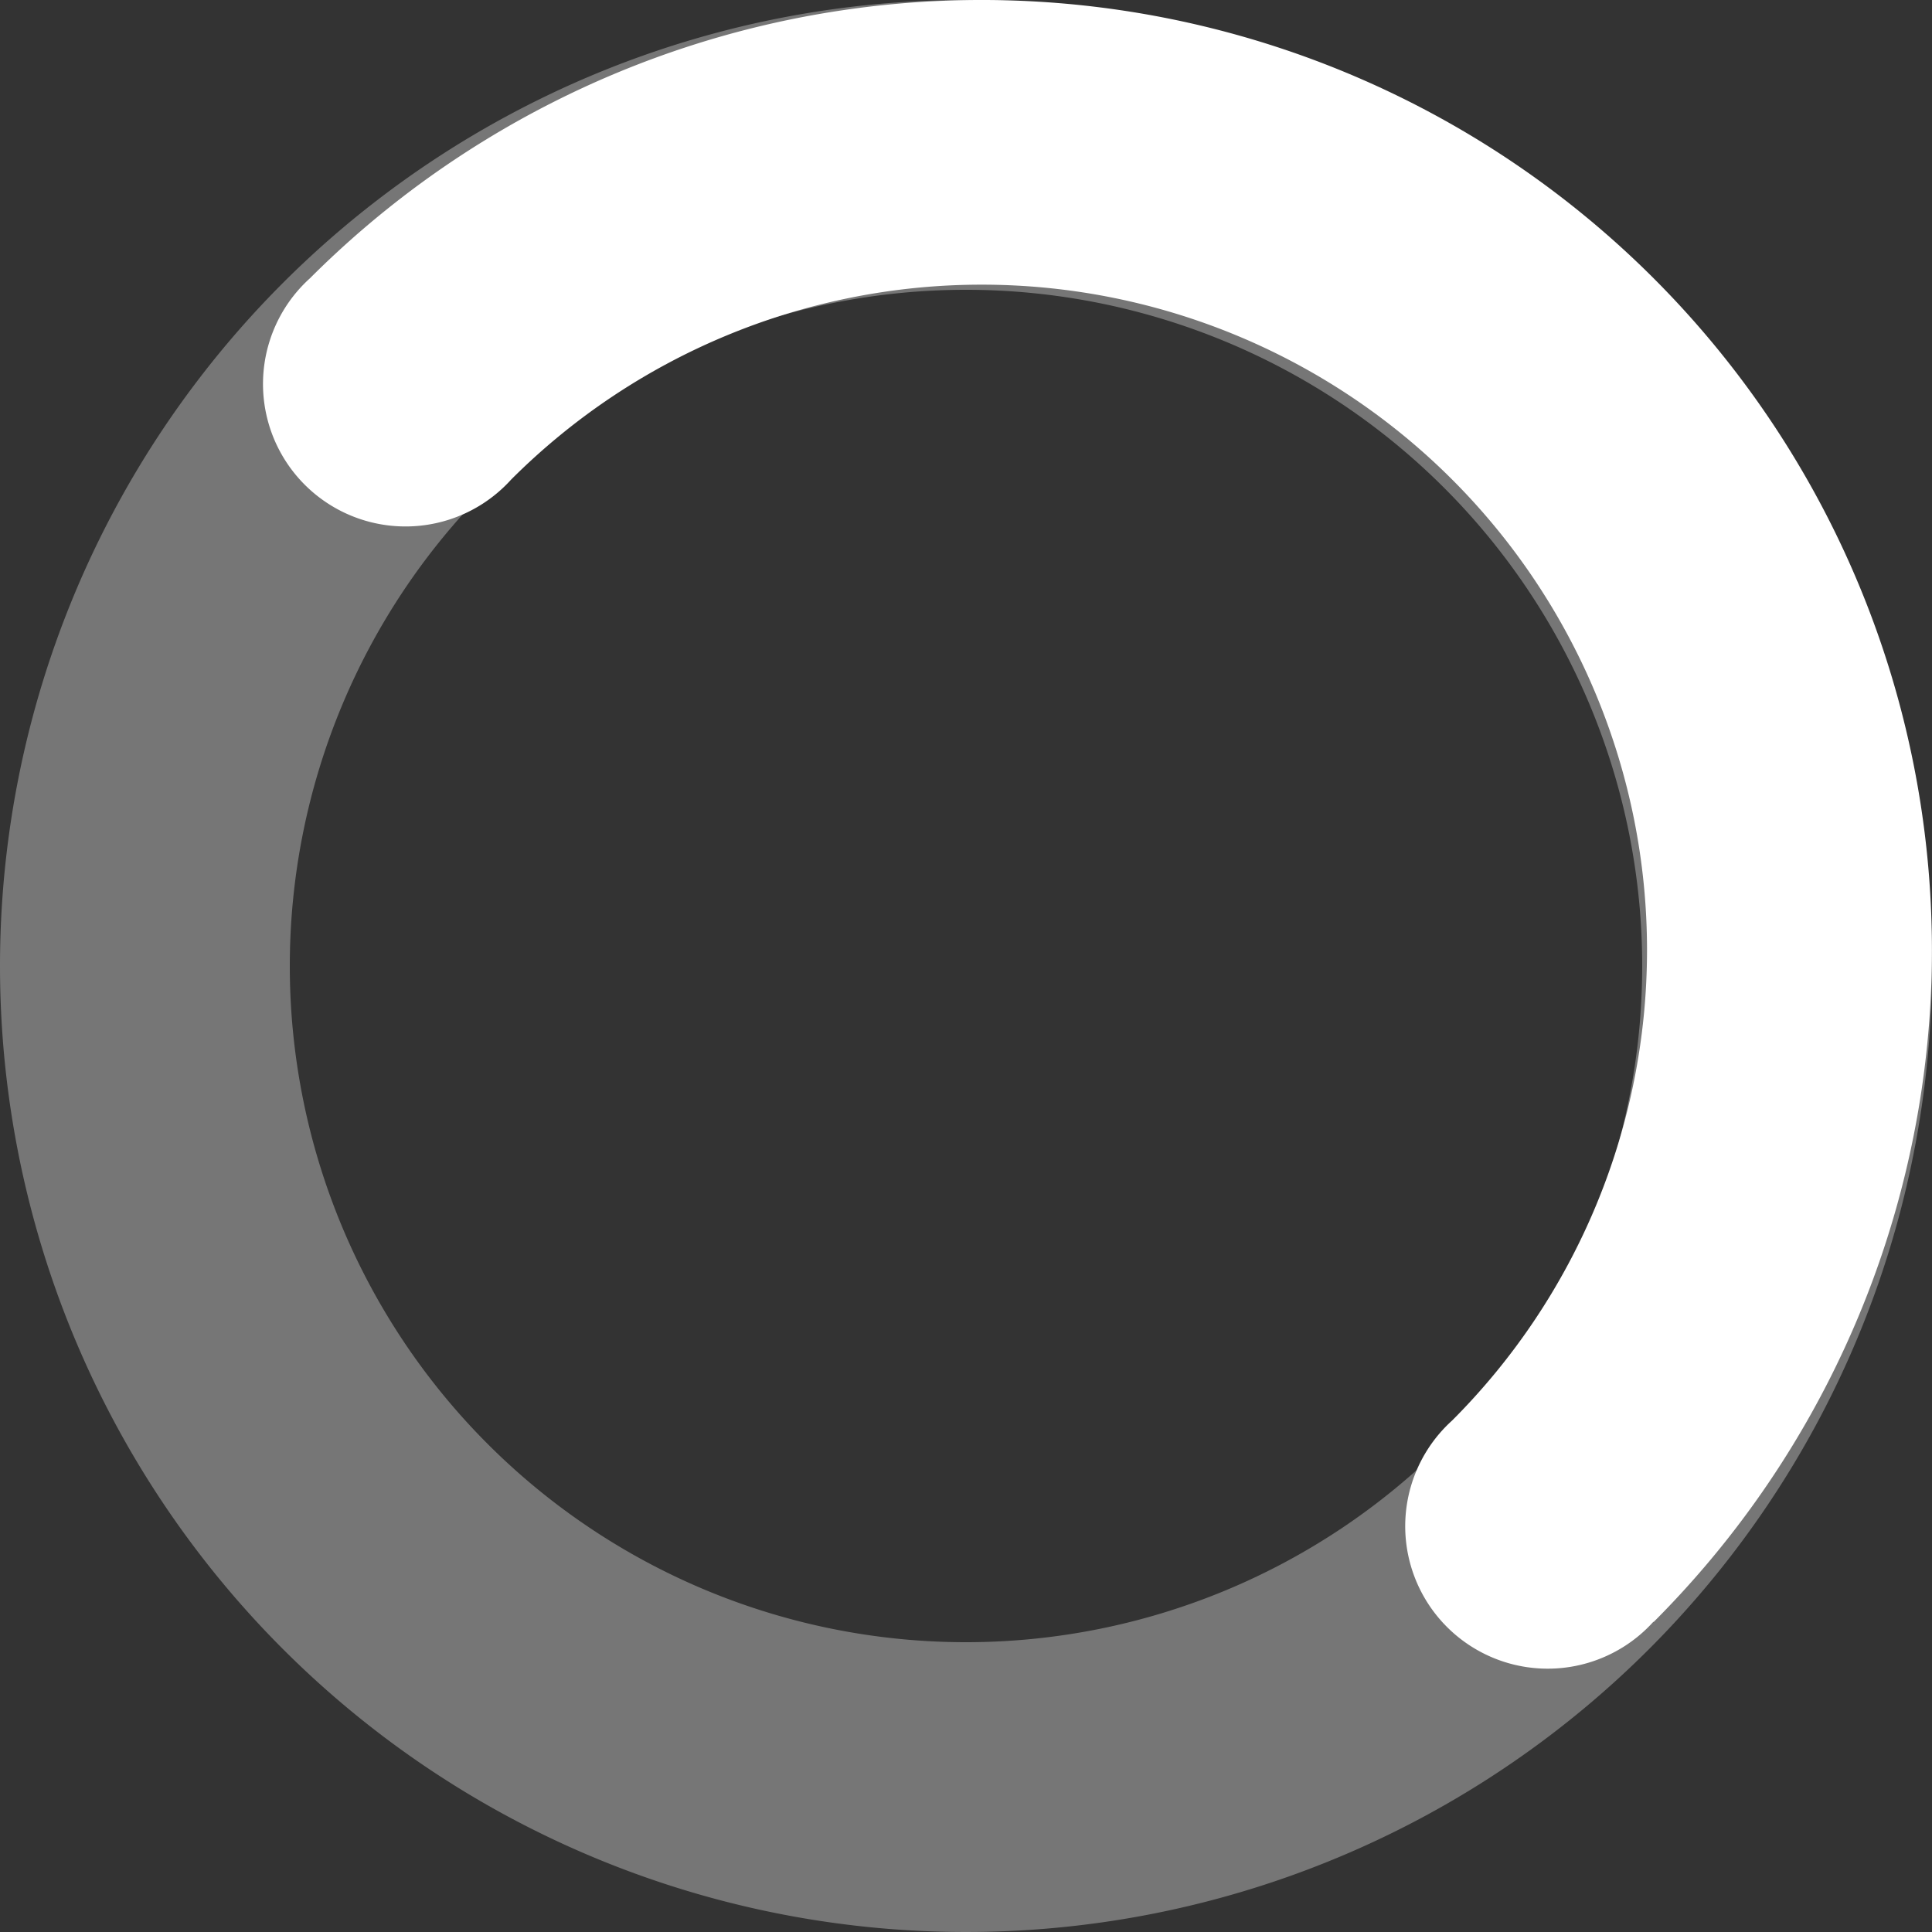 <svg xmlns="http://www.w3.org/2000/svg" width="24" height="24" viewBox="0 0 24 24">
  <rect x="0" y="0" width="24" height="24" fill="#333333" stroke="none"/>
  <g id="icon_loading" transform="translate(-662 -408)">
    <g id="loading_11_" data-name="loading (11)" transform="translate(658.7 404.7)">
      <path id="路径_160887" data-name="路径 160887" d="M15.3,3.3a12,12,0,1,1-12,12A12,12,0,0,1,15.3,3.3Zm0,3.6a8.4,8.4,0,1,0,8.4,8.4,8.4,8.4,0,0,0-8.4-8.4Z" fill="rgba(255,255,255,0.33)"/>
      <path id="路径_160888" data-name="路径 160888" d="M24.618,23.449A11.8,11.8,0,0,0,7.926,6.757a1.77,1.77,0,1,0,2.5,2.5A8.262,8.262,0,0,1,22.115,20.946a1.77,1.77,0,1,0,2.5,2.5Z" transform="translate(-0.776 0)" fill="#fff"/>
    </g>
  </g>
</svg>
